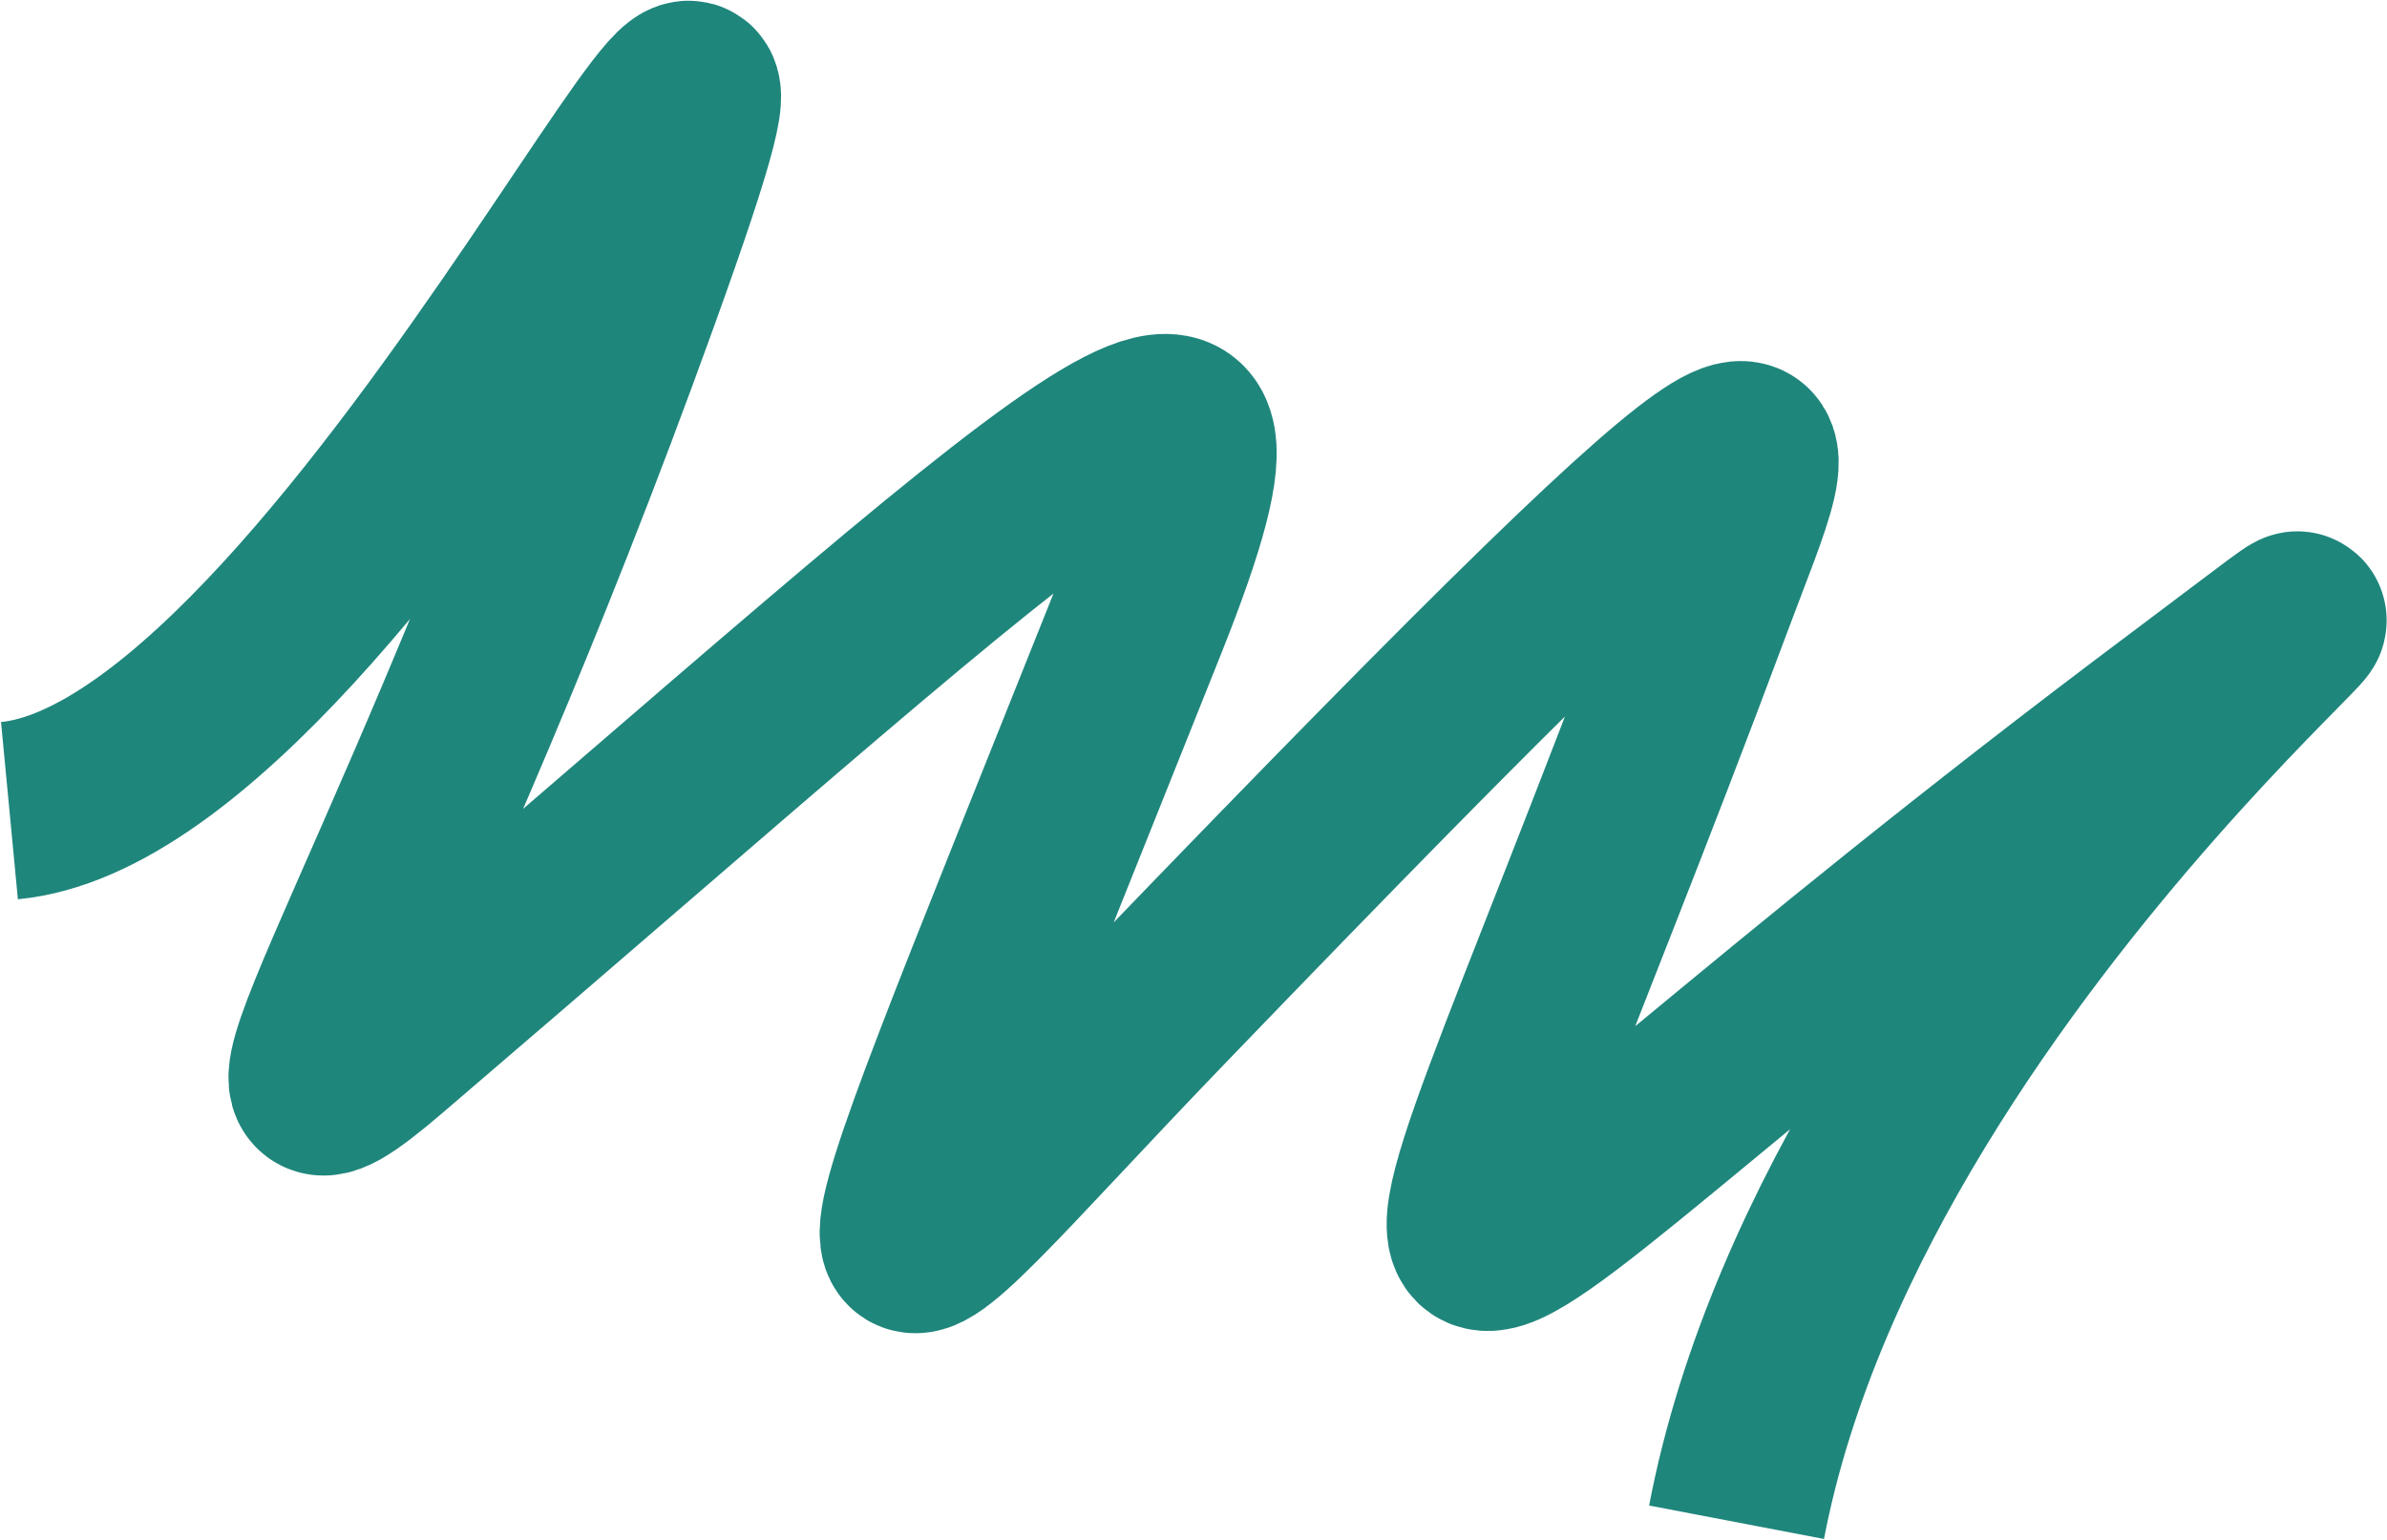 <?xml version="1.0" encoding="UTF-8"?> <svg xmlns="http://www.w3.org/2000/svg" width="2145" height="1384" viewBox="0 0 2145 1384" fill="none"><path d="M8.5 728.5C324 698.5 780.5 -328 567 264.5C353.5 857 193 1070 345.5 939.499C979.767 396.734 1163 207 1023 558C737.443 1273.93 752.5 1202.14 1041 902.499C1662.5 256.999 1597 363.5 1532.5 536.5C1220.78 1372.57 1187.5 1213.5 1964 631.999C2309.5 373.264 1663.5 829.5 1560.5 1368" stroke="#1F867C" stroke-width="160"></path></svg> 
